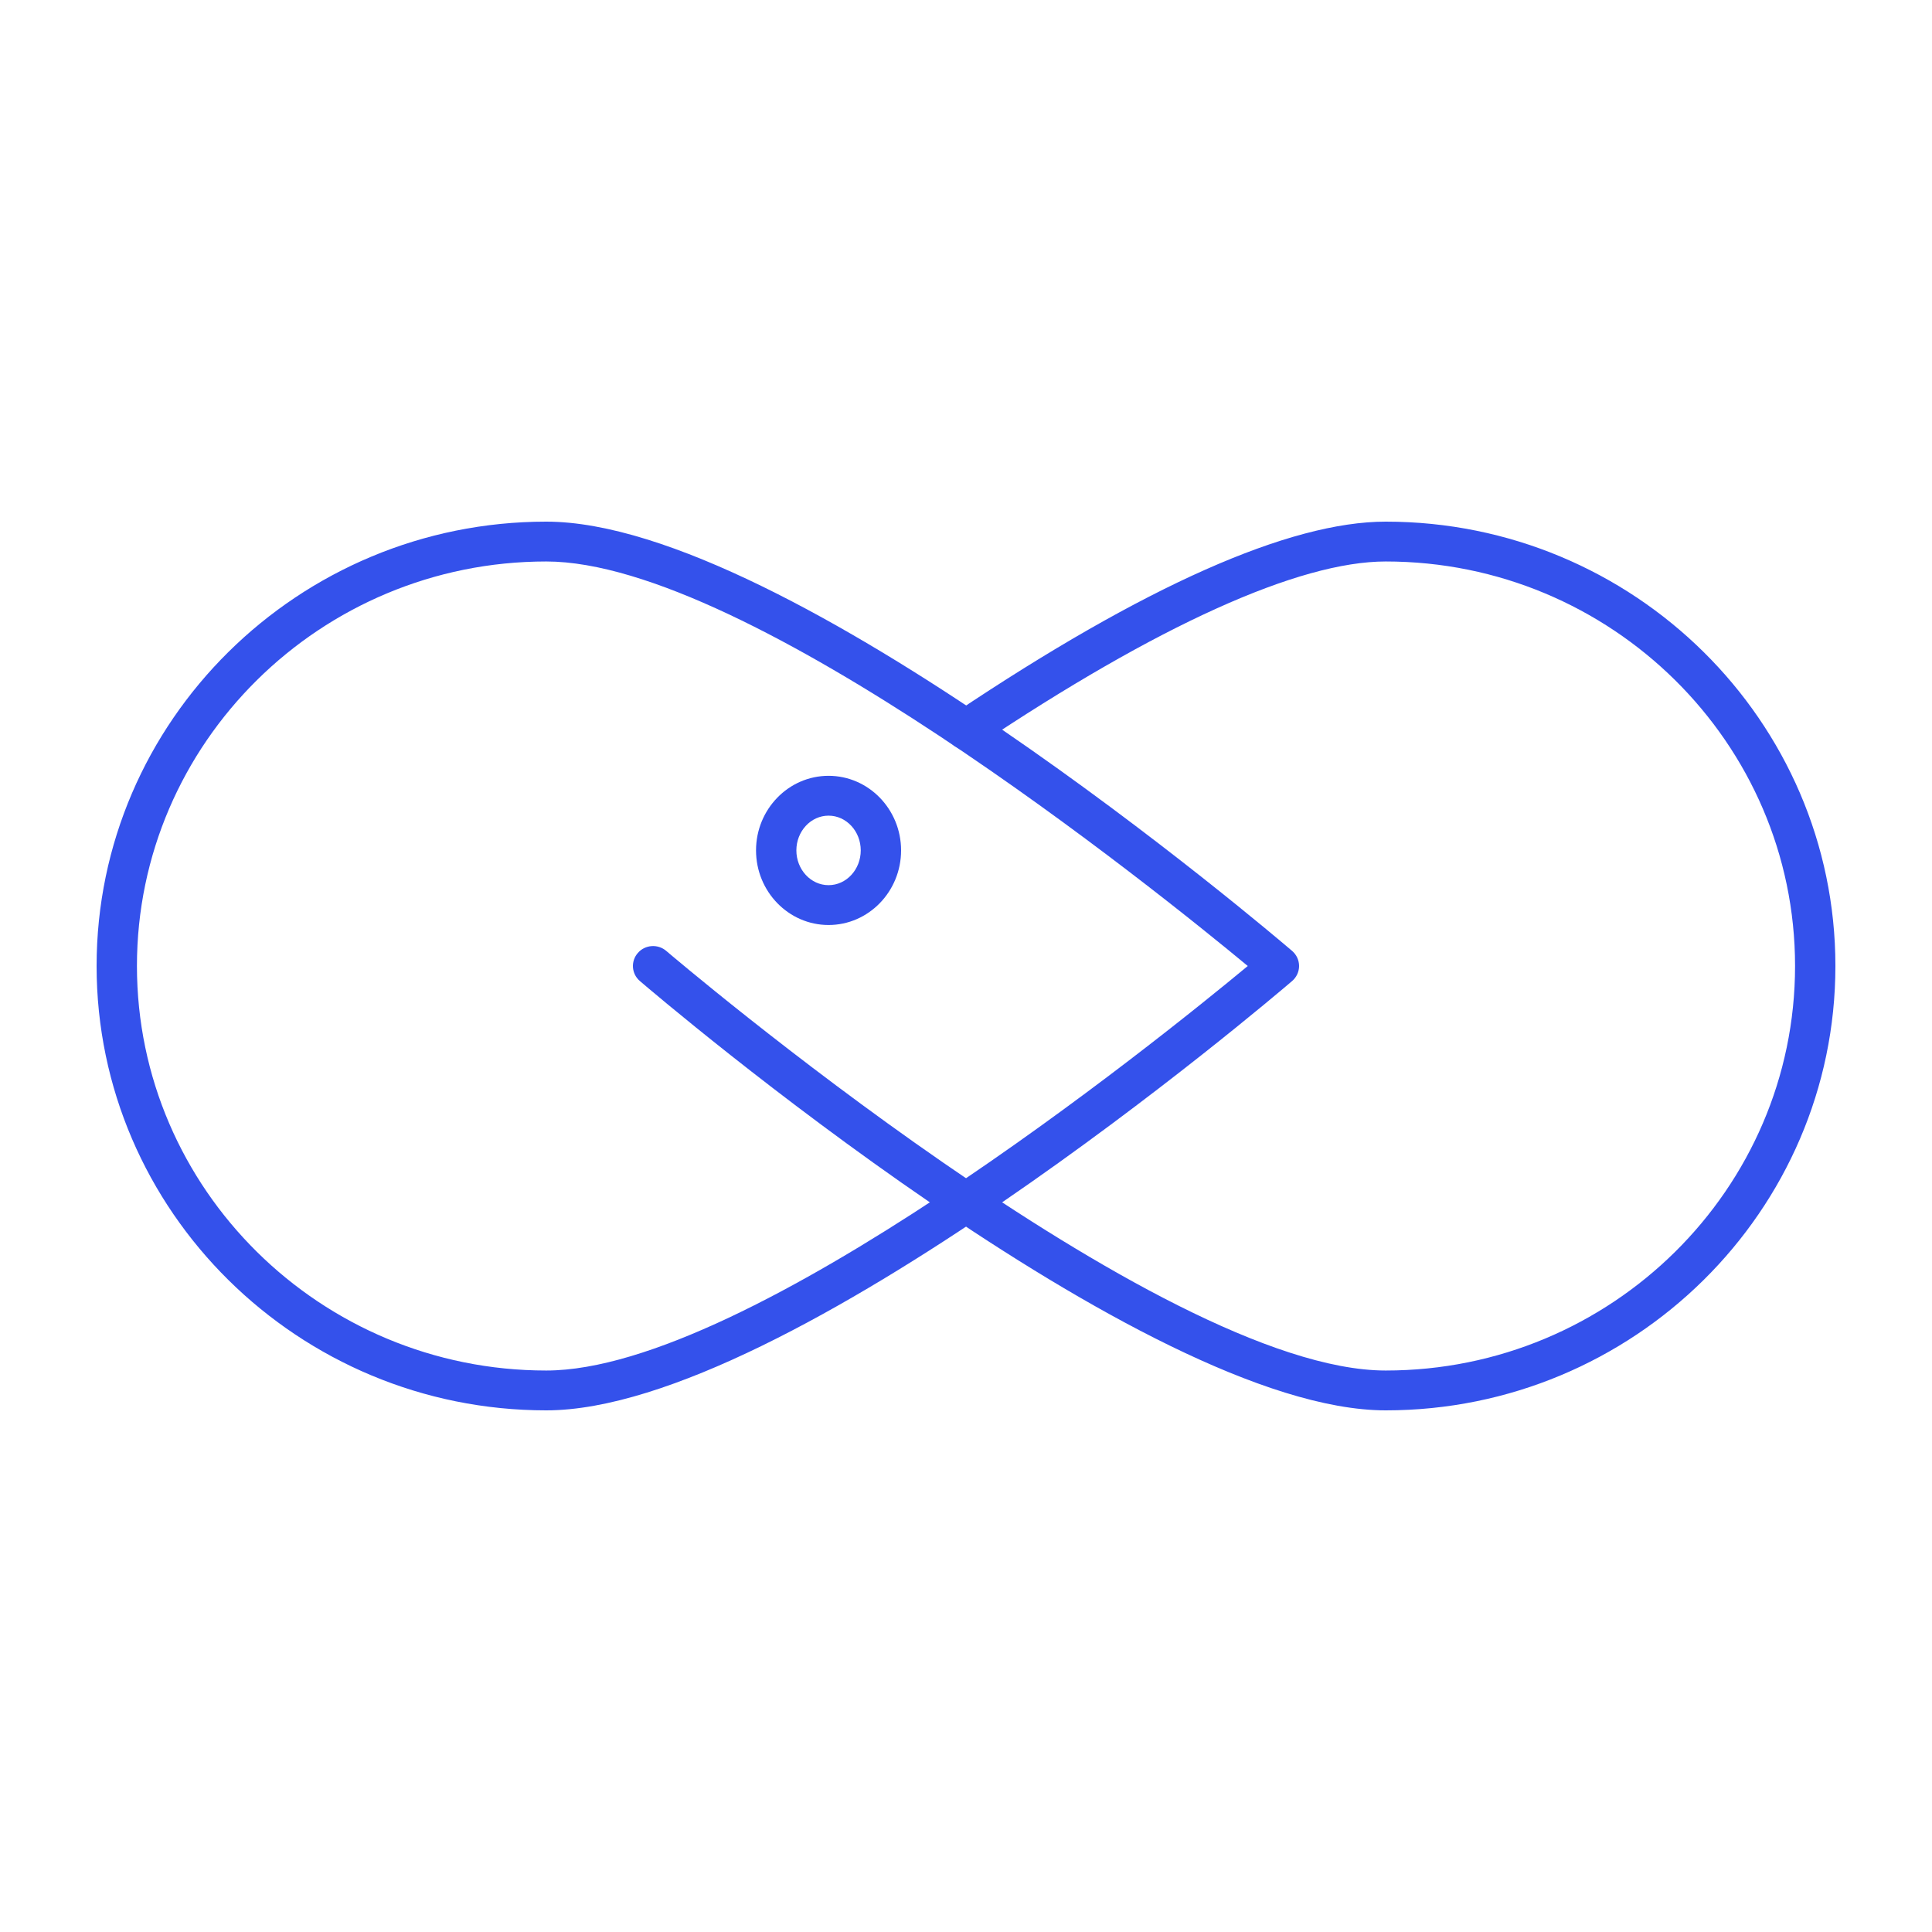 <svg width="50" height="50" viewBox="0 0 50 50" fill="none" xmlns="http://www.w3.org/2000/svg">
<g clip-path="url(#clip0_343_16361)">
<path d="M14.137 36.5C7.721 36.5 2.5 31.341 2.5 25C2.5 18.659 7.721 13.5 14.137 13.5C20.398 13.5 32.91 24.157 33.44 24.61C33.554 24.708 33.62 24.85 33.62 25C33.62 25.149 33.554 25.291 33.44 25.389C32.91 25.843 20.398 36.5 14.137 36.5ZM14.137 14.531C8.296 14.531 3.544 19.227 3.544 25C3.544 30.773 8.296 35.469 14.137 35.469C19.37 35.469 29.951 26.942 32.292 25C29.95 23.058 19.369 14.531 14.137 14.531Z" fill="#3451EB"/>
<path d="M35.863 36.5C29.602 36.5 17.09 25.843 16.56 25.389C16.342 25.203 16.319 24.877 16.508 24.662C16.695 24.447 17.025 24.423 17.243 24.61C17.37 24.719 29.989 35.469 35.863 35.469C41.704 35.469 46.456 30.773 46.456 25C46.456 19.227 41.704 14.531 35.863 14.531C33.613 14.531 29.958 16.183 25.292 19.309C25.054 19.468 24.729 19.407 24.568 19.171C24.406 18.936 24.469 18.615 24.707 18.455C29.615 15.167 33.369 13.5 35.863 13.5C42.28 13.5 47.5 18.659 47.5 25C47.5 31.341 42.28 36.5 35.863 36.5Z" fill="#3451EB"/>
<path d="M21.443 23.939C20.408 23.939 19.566 23.073 19.566 22.008C19.566 20.944 20.408 20.078 21.443 20.078C22.478 20.078 23.32 20.944 23.32 22.008C23.32 23.073 22.478 23.939 21.443 23.939ZM21.443 21.109C20.984 21.109 20.61 21.513 20.61 22.008C20.61 22.504 20.984 22.908 21.443 22.908C21.903 22.908 22.276 22.504 22.276 22.008C22.276 21.513 21.903 21.109 21.443 21.109Z" fill="#3451EB"/>
</g>
<defs>
<clipPath id="clip0_343_16361">
<rect width="45" height="23" fill="white" transform="translate(2.5 13.5)"/>
</clipPath>
</defs>
</svg>
